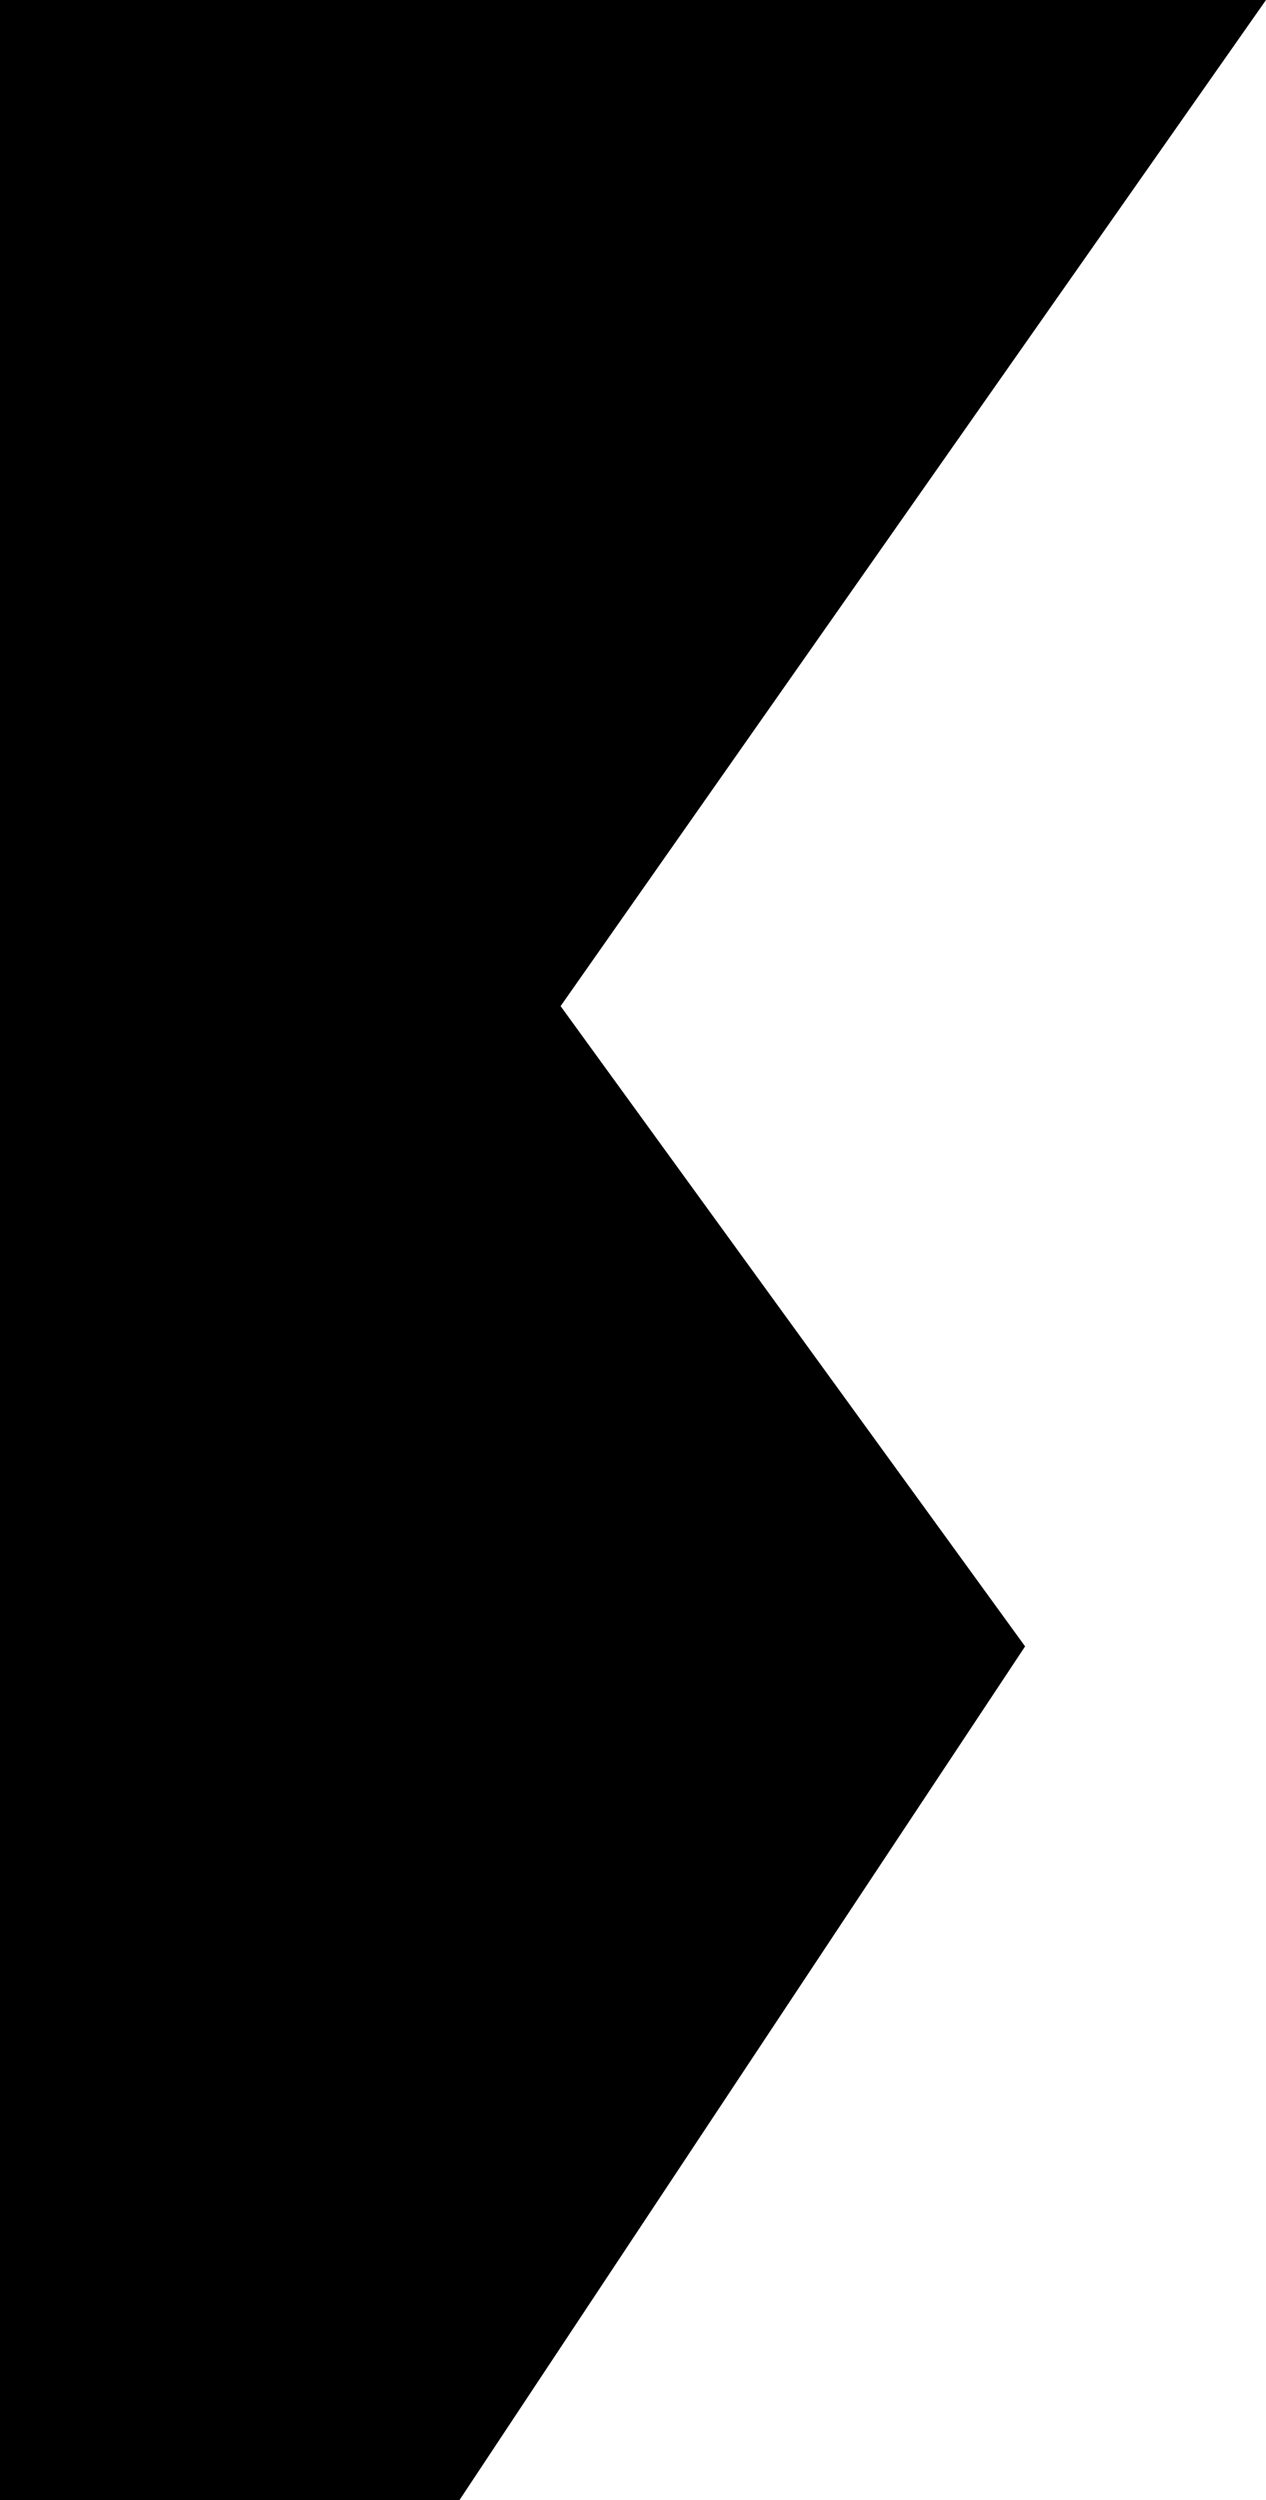 <?xml version="1.0" encoding="UTF-8"?> <svg xmlns="http://www.w3.org/2000/svg" width="456" height="900" viewBox="0 0 456 900" fill="none"><path d="M165.232 899.486H0.5V460.969V0.5H455.038L201.514 361.902L201.309 362.195L201.518 362.483L368.622 592.687L165.232 899.486Z" fill="black" stroke="black"></path></svg> 